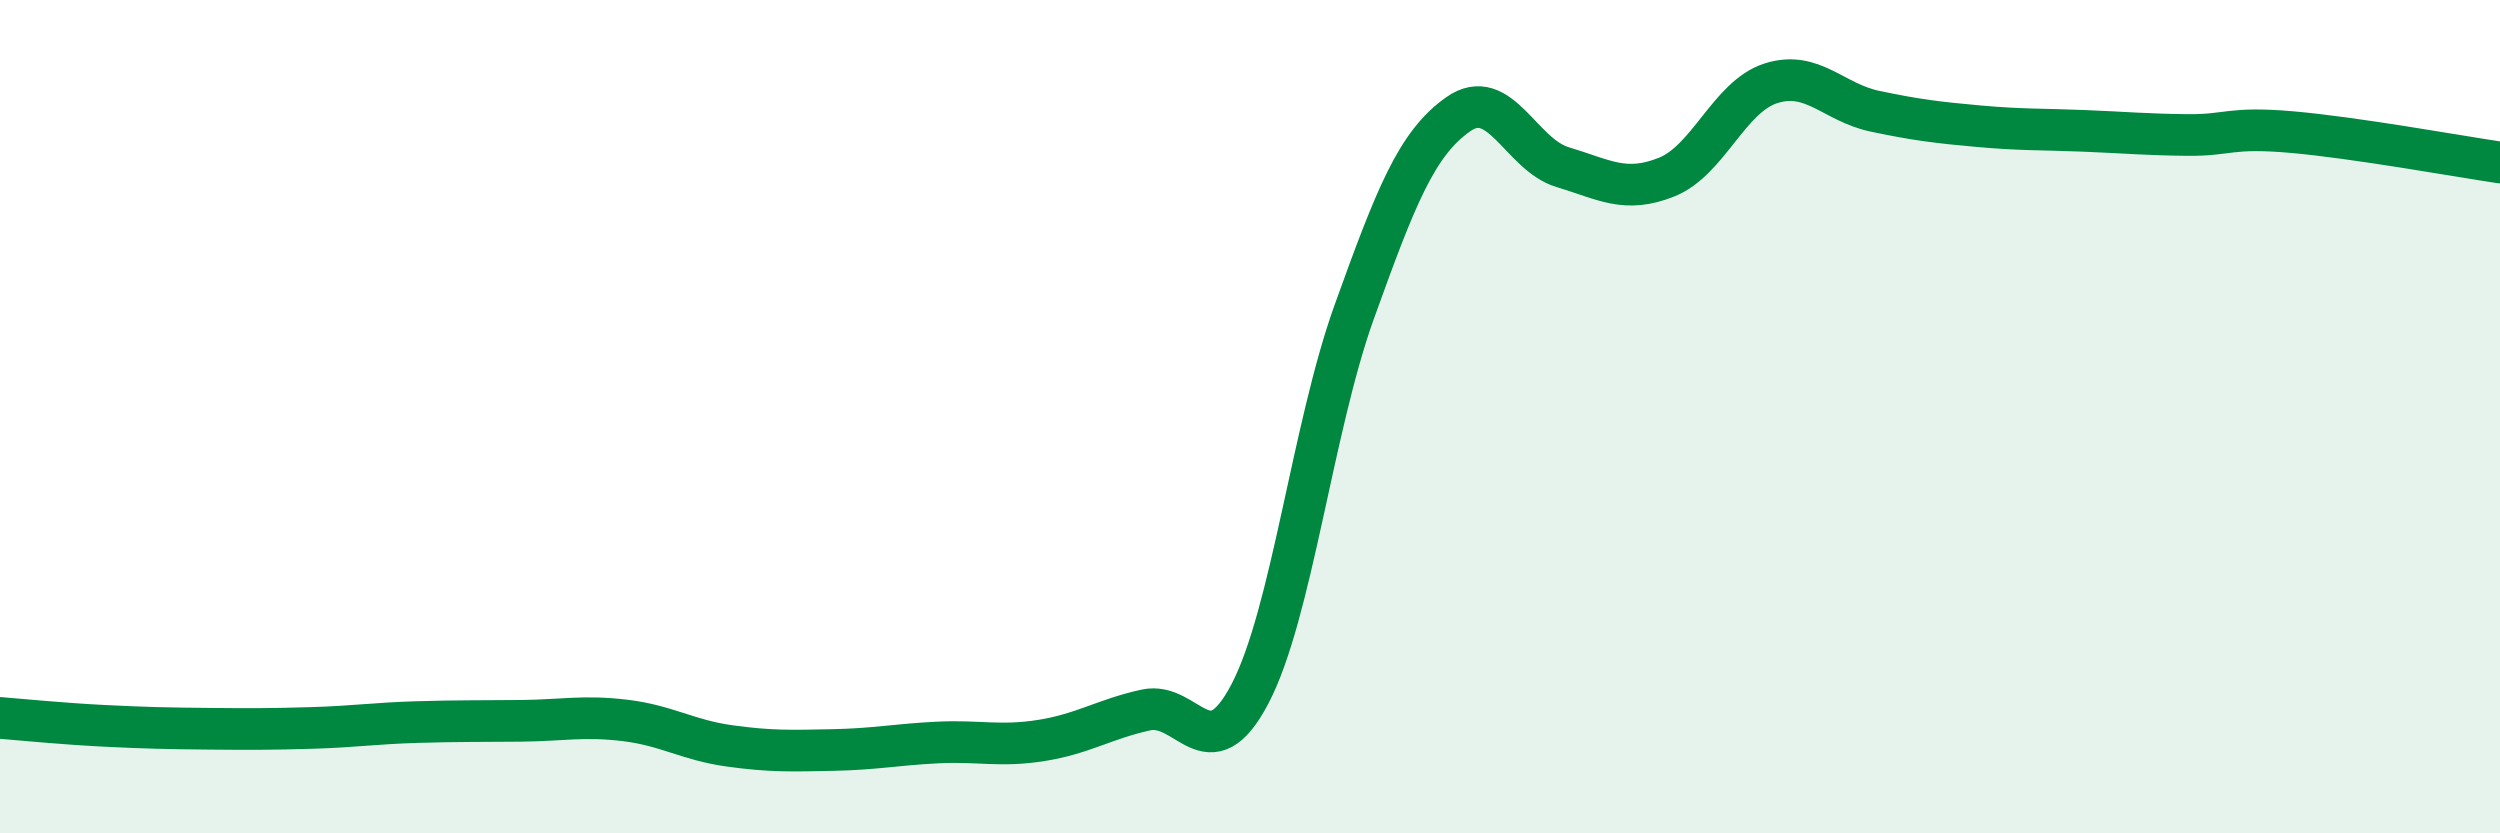 
    <svg width="60" height="20" viewBox="0 0 60 20" xmlns="http://www.w3.org/2000/svg">
      <path
        d="M 0,17.23 C 0.5,17.27 1.5,17.37 2.5,17.42 C 3.5,17.47 4,17.48 5,17.49 C 6,17.5 6.5,17.5 7.5,17.47 C 8.5,17.44 9,17.36 10,17.33 C 11,17.3 11.5,17.31 12.5,17.3 C 13.5,17.29 14,17.17 15,17.29 C 16,17.41 16.5,17.76 17.5,17.9 C 18.5,18.04 19,18.02 20,18 C 21,17.98 21.5,17.87 22.5,17.82 C 23.5,17.77 24,17.93 25,17.77 C 26,17.61 26.5,17.26 27.5,17.04 C 28.5,16.82 29,18.56 30,16.65 C 31,14.74 31.5,10.27 32.5,7.49 C 33.5,4.71 34,3.44 35,2.74 C 36,2.04 36.5,3.71 37.5,4.01 C 38.5,4.31 39,4.65 40,4.25 C 41,3.85 41.5,2.32 42.5,2 C 43.5,1.68 44,2.46 45,2.67 C 46,2.88 46.5,2.94 47.5,3.03 C 48.5,3.12 49,3.1 50,3.14 C 51,3.18 51.5,3.23 52.5,3.24 C 53.5,3.25 53.5,3.04 55,3.17 C 56.5,3.3 59,3.75 60,3.9L60 20L0 20Z"
        fill="#008740"
        opacity="0.1"
        stroke-linecap="round"
        stroke-linejoin="round"
      />
      <path
        d="M 0,17.23 C 0.5,17.27 1.5,17.37 2.5,17.42 C 3.5,17.47 4,17.48 5,17.49 C 6,17.5 6.5,17.5 7.5,17.47 C 8.5,17.44 9,17.36 10,17.33 C 11,17.3 11.5,17.31 12.5,17.3 C 13.5,17.29 14,17.17 15,17.29 C 16,17.41 16.5,17.76 17.5,17.9 C 18.5,18.04 19,18.02 20,18 C 21,17.98 21.5,17.87 22.5,17.82 C 23.5,17.77 24,17.93 25,17.77 C 26,17.61 26.5,17.26 27.5,17.04 C 28.5,16.82 29,18.56 30,16.65 C 31,14.74 31.5,10.27 32.5,7.49 C 33.5,4.71 34,3.44 35,2.74 C 36,2.04 36.5,3.71 37.5,4.01 C 38.5,4.31 39,4.65 40,4.25 C 41,3.85 41.5,2.32 42.5,2 C 43.5,1.68 44,2.46 45,2.67 C 46,2.88 46.5,2.94 47.5,3.03 C 48.5,3.12 49,3.1 50,3.14 C 51,3.18 51.5,3.23 52.5,3.24 C 53.5,3.25 53.5,3.04 55,3.17 C 56.5,3.3 59,3.75 60,3.9"
        stroke="#008740"
        stroke-width="1"
        fill="none"
        stroke-linecap="round"
        stroke-linejoin="round"
      />
    </svg>
  